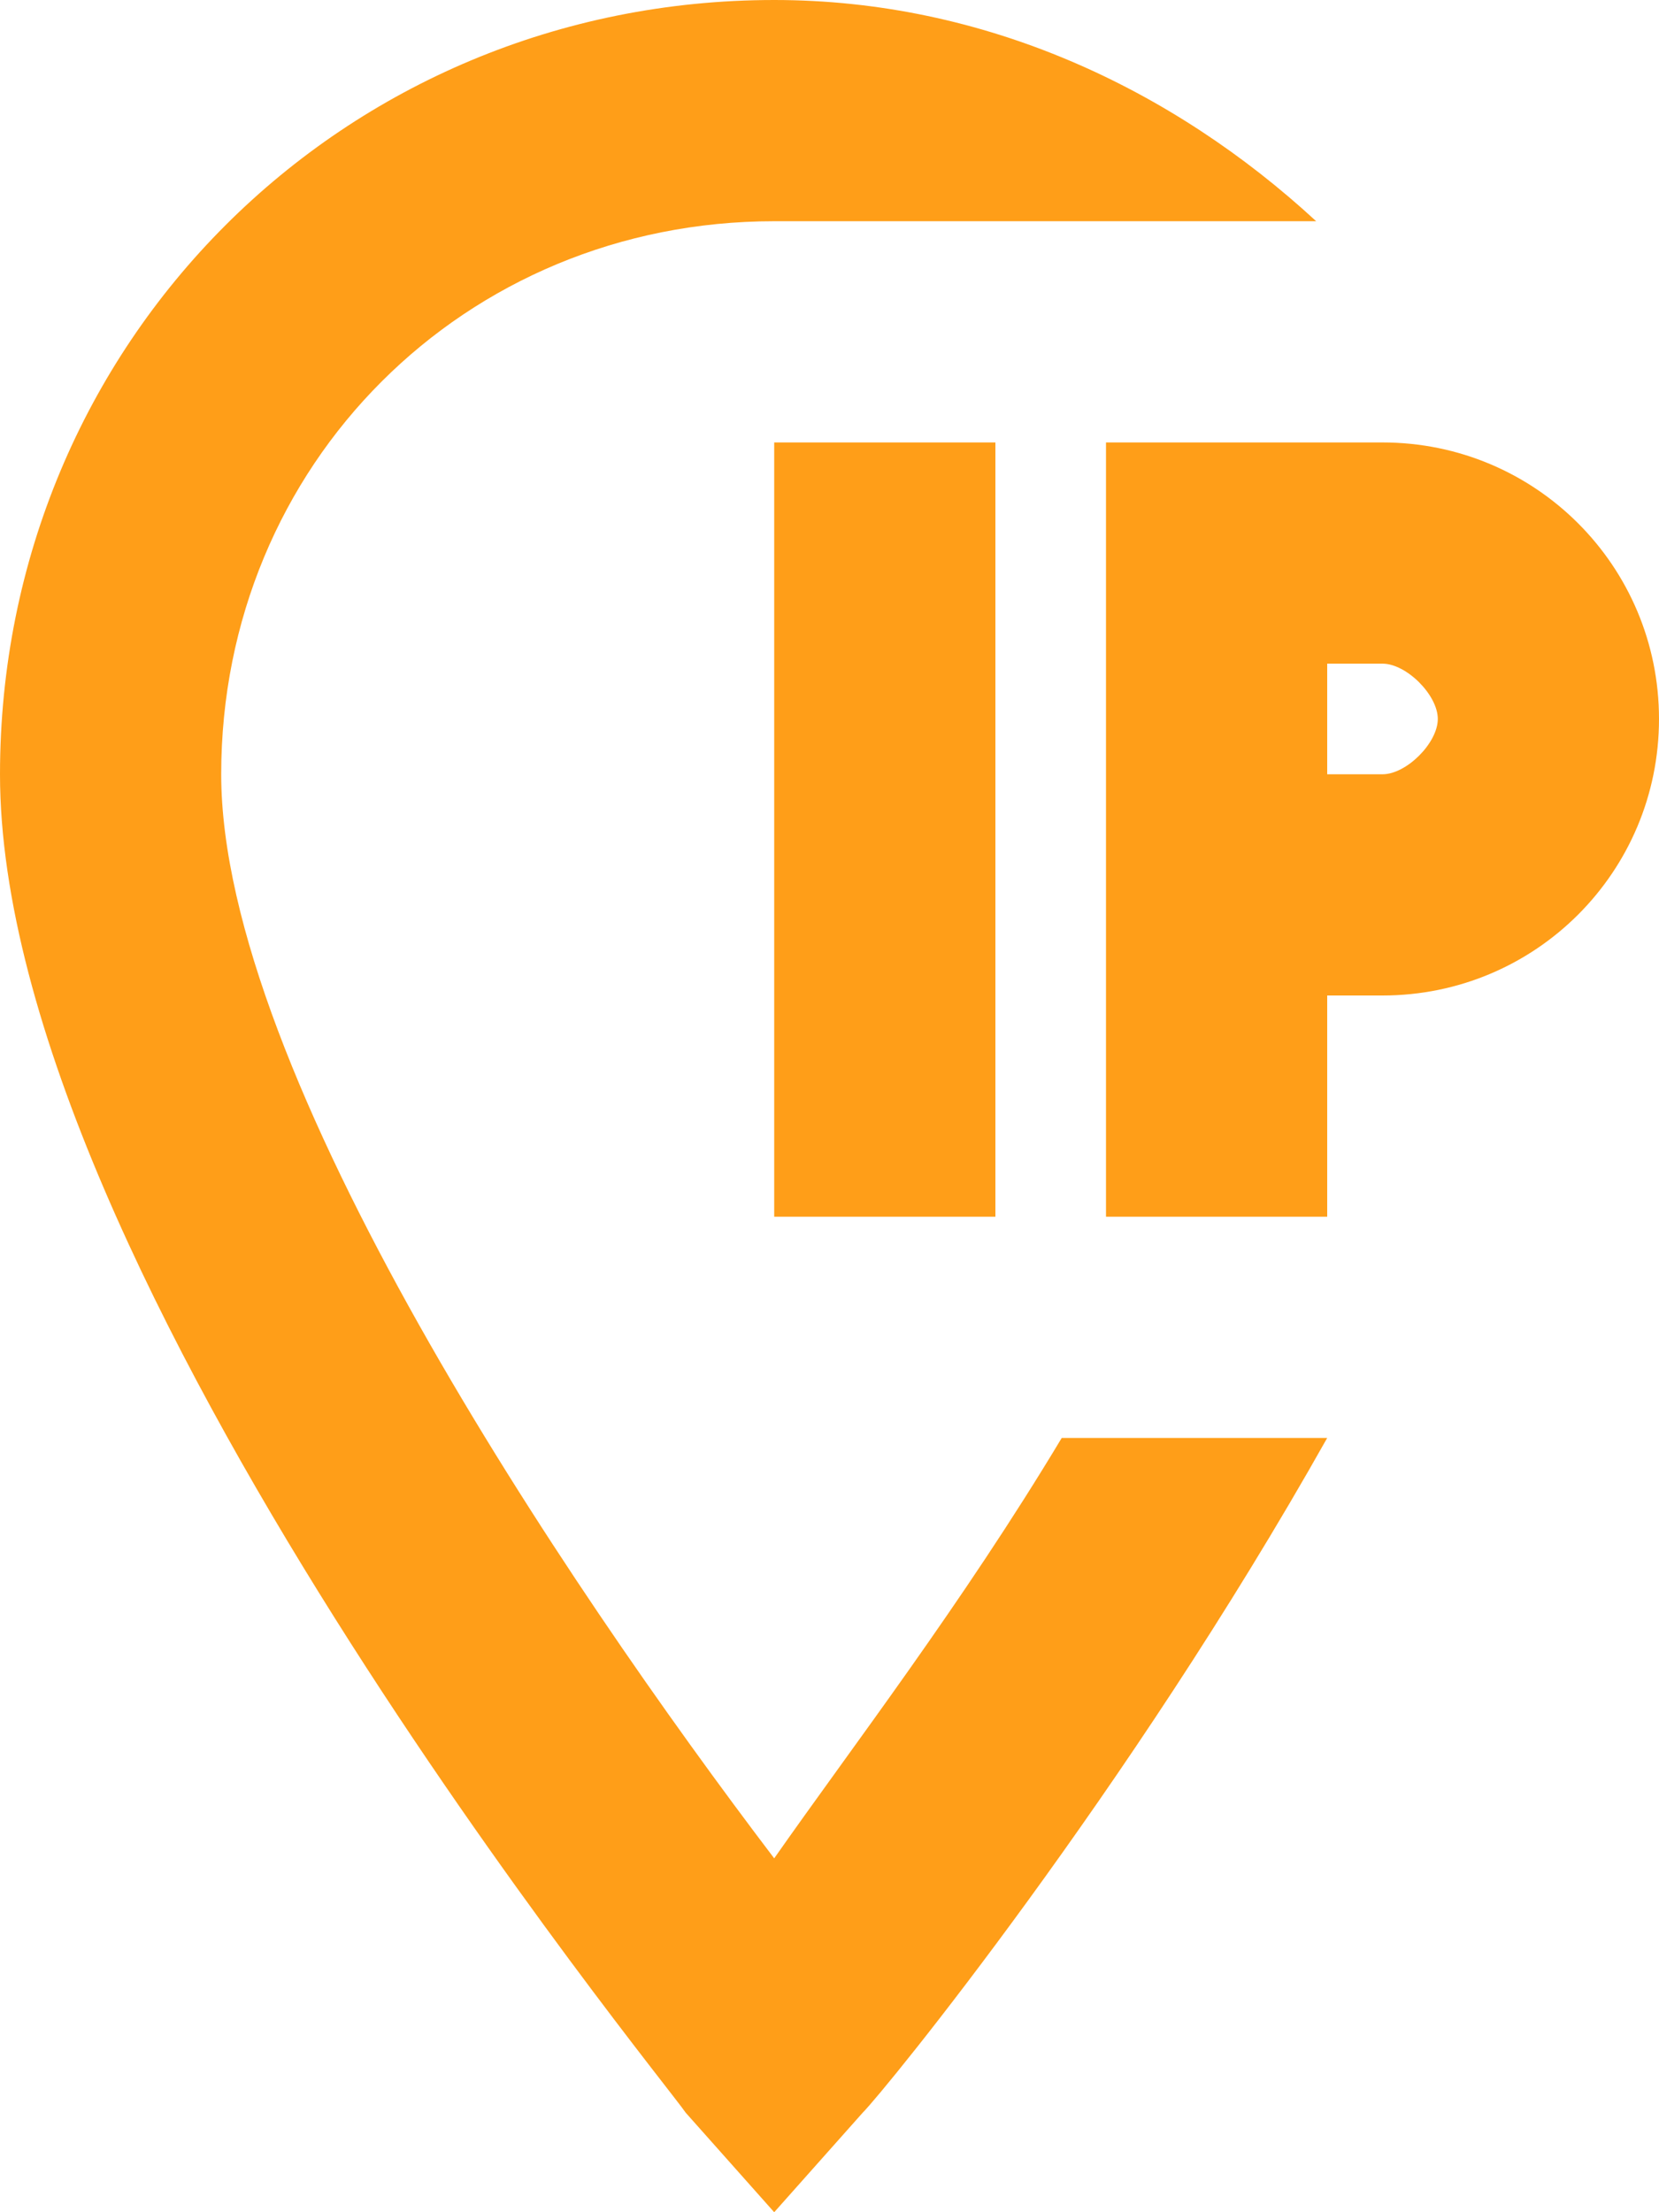 <?xml version="1.0" encoding="UTF-8"?>
<svg width="45px" height="60px" viewBox="0 0 45 60" version="1.1" xmlns="http://www.w3.org/2000/svg" xmlns:xlink="http://www.w3.org/1999/xlink">
    <title>ico-int-01</title>
    <g id="Products" stroke="none" stroke-width="1" fill="none" fill-rule="evenodd">
        <g id="Wholesale-&gt;-Internet" transform="translate(-169, -1671)" fill="#FF9E18" fill-rule="nonzero">
            <g id="ico-int-01" transform="translate(169, 1671)">
                <path d="M21,0 C9.3,0 0,9.3 0,21 C0,34.5 17.998,56.399 18.598,57.299 L21,60 L23.402,57.299 C24.002,56.699 30.6,48.6 36,39 L28.799,39 C26.099,43.5 23.1,47.402 21,50.402 C15.3,42.902 6,29.1 6,21 C6,12.6 12.6,6 21,6 L35.701,6 C31.801,2.4 26.7,0 21,0 Z M21,12 L21,33 L27,33 L27,12 L21,12 Z M30,12 L30,27 L30,33 L36,33 L36,27 L37.5,27 C41.65,27 45,23.65 45,19.5 C45,15.35 41.65,12 37.5,12 L36,12 L30,12 Z M36,18 L37.5,18 C38.15,18 39,18.85 39,19.5 C39,20.15 38.15,21 37.5,21 L36,21 L36,18 Z" id="Shape"></path>
            </g>
        </g>
    </g>
</svg>